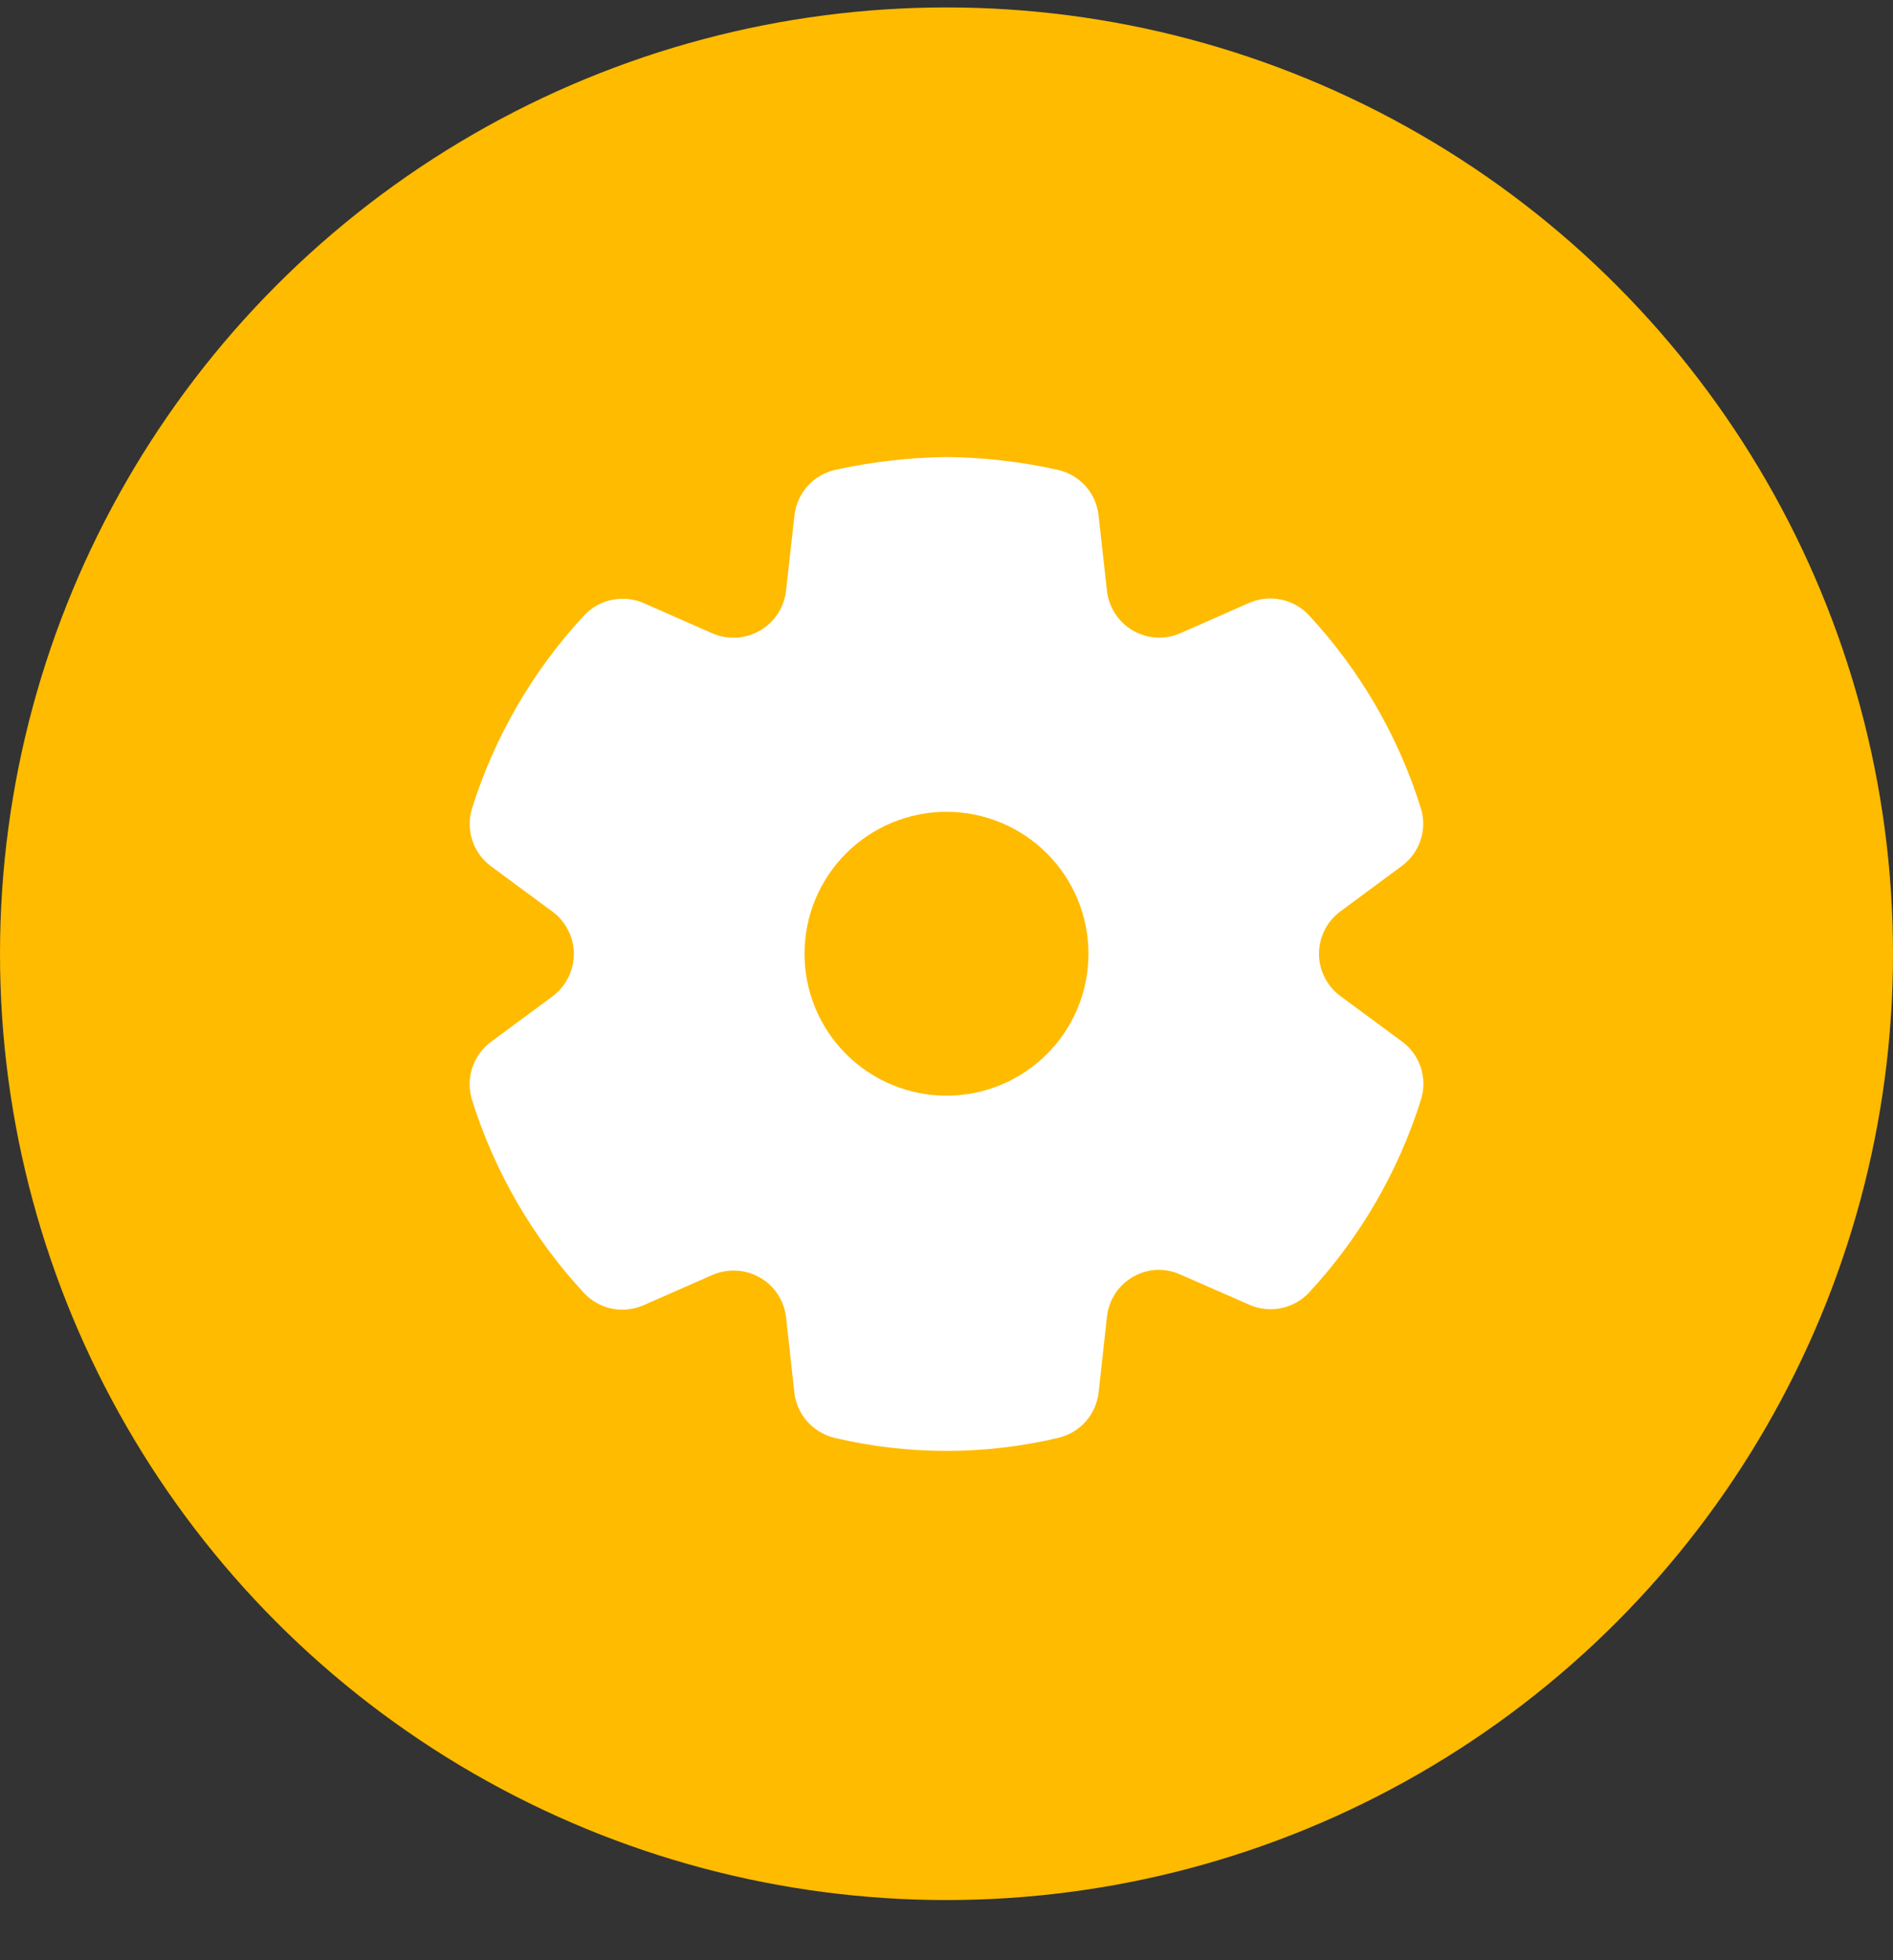 <svg width="28" height="29" viewBox="0 0 28 29" fill="none" xmlns="http://www.w3.org/2000/svg">
<rect x="0" y="0" width="28" height="29" fill="#333333" stroke="none"/>
<circle cx="14" cy="14.11" r="14" fill="#FFBB00"/>
<path d="M20.737 15.408C20.867 15.503 20.964 15.638 21.015 15.791C21.065 15.945 21.067 16.111 21.019 16.265C20.686 17.329 20.12 18.305 19.362 19.123C19.252 19.24 19.109 19.321 18.952 19.353C18.795 19.386 18.632 19.369 18.485 19.305L17.458 18.855C17.346 18.805 17.224 18.782 17.101 18.787C16.979 18.794 16.86 18.831 16.755 18.892C16.649 18.954 16.559 19.039 16.493 19.142C16.427 19.244 16.386 19.361 16.373 19.483L16.25 20.601C16.232 20.76 16.165 20.91 16.059 21.03C15.953 21.15 15.812 21.234 15.656 21.271C14.566 21.53 13.43 21.53 12.341 21.271C12.186 21.233 12.046 21.149 11.941 21.03C11.835 20.911 11.768 20.762 11.75 20.604L11.627 19.488C11.605 19.297 11.514 19.122 11.372 18.994C11.26 18.896 11.123 18.831 10.976 18.807C10.83 18.784 10.679 18.802 10.542 18.86L9.516 19.311C9.369 19.375 9.206 19.392 9.05 19.36C8.893 19.328 8.75 19.248 8.64 19.131C7.881 18.313 7.314 17.335 6.981 16.27C6.934 16.116 6.935 15.95 6.985 15.797C7.036 15.643 7.133 15.509 7.263 15.413L8.168 14.744C8.267 14.671 8.348 14.576 8.403 14.467C8.459 14.357 8.488 14.237 8.488 14.114C8.488 13.991 8.459 13.87 8.403 13.761C8.348 13.651 8.267 13.556 8.168 13.484L7.263 12.816C7.133 12.72 7.037 12.587 6.987 12.434C6.936 12.282 6.934 12.117 6.981 11.963C7.314 10.899 7.881 9.922 8.64 9.105C8.713 9.026 8.803 8.963 8.902 8.921C8.999 8.879 9.104 8.858 9.209 8.858C9.315 8.858 9.419 8.879 9.517 8.921L10.539 9.371C10.651 9.419 10.773 9.441 10.896 9.433C11.018 9.426 11.136 9.39 11.242 9.328C11.348 9.267 11.438 9.181 11.505 9.079C11.572 8.976 11.613 8.859 11.627 8.738L11.751 7.624C11.769 7.463 11.837 7.312 11.945 7.191C12.053 7.071 12.196 6.987 12.354 6.951C12.896 6.832 13.45 6.768 14.005 6.761C14.558 6.768 15.108 6.831 15.647 6.951C15.805 6.987 15.948 7.071 16.056 7.191C16.165 7.312 16.232 7.464 16.249 7.625L16.373 8.738C16.386 8.86 16.428 8.976 16.494 9.079C16.561 9.181 16.651 9.267 16.756 9.328C16.862 9.389 16.98 9.425 17.102 9.432C17.224 9.439 17.346 9.417 17.458 9.368L18.48 8.918C18.627 8.854 18.791 8.837 18.948 8.87C19.105 8.902 19.249 8.983 19.359 9.1C20.117 9.917 20.684 10.892 21.016 11.956C21.064 12.11 21.063 12.276 21.012 12.429C20.962 12.583 20.864 12.716 20.734 12.812L19.831 13.48C19.732 13.552 19.651 13.646 19.595 13.756C19.539 13.865 19.51 13.986 19.51 14.108C19.509 14.231 19.538 14.352 19.594 14.461C19.649 14.571 19.73 14.665 19.829 14.738L20.737 15.408ZM14 16.21C14.557 16.21 15.091 15.988 15.485 15.595C15.879 15.201 16.1 14.667 16.1 14.11C16.1 13.553 15.879 13.019 15.485 12.625C15.091 12.231 14.557 12.01 14 12.01C13.443 12.01 12.909 12.231 12.515 12.625C12.121 13.019 11.9 13.553 11.9 14.11C11.9 14.667 12.121 15.201 12.515 15.595C12.909 15.988 13.443 16.21 14 16.21Z" fill="white"/>
</svg>
